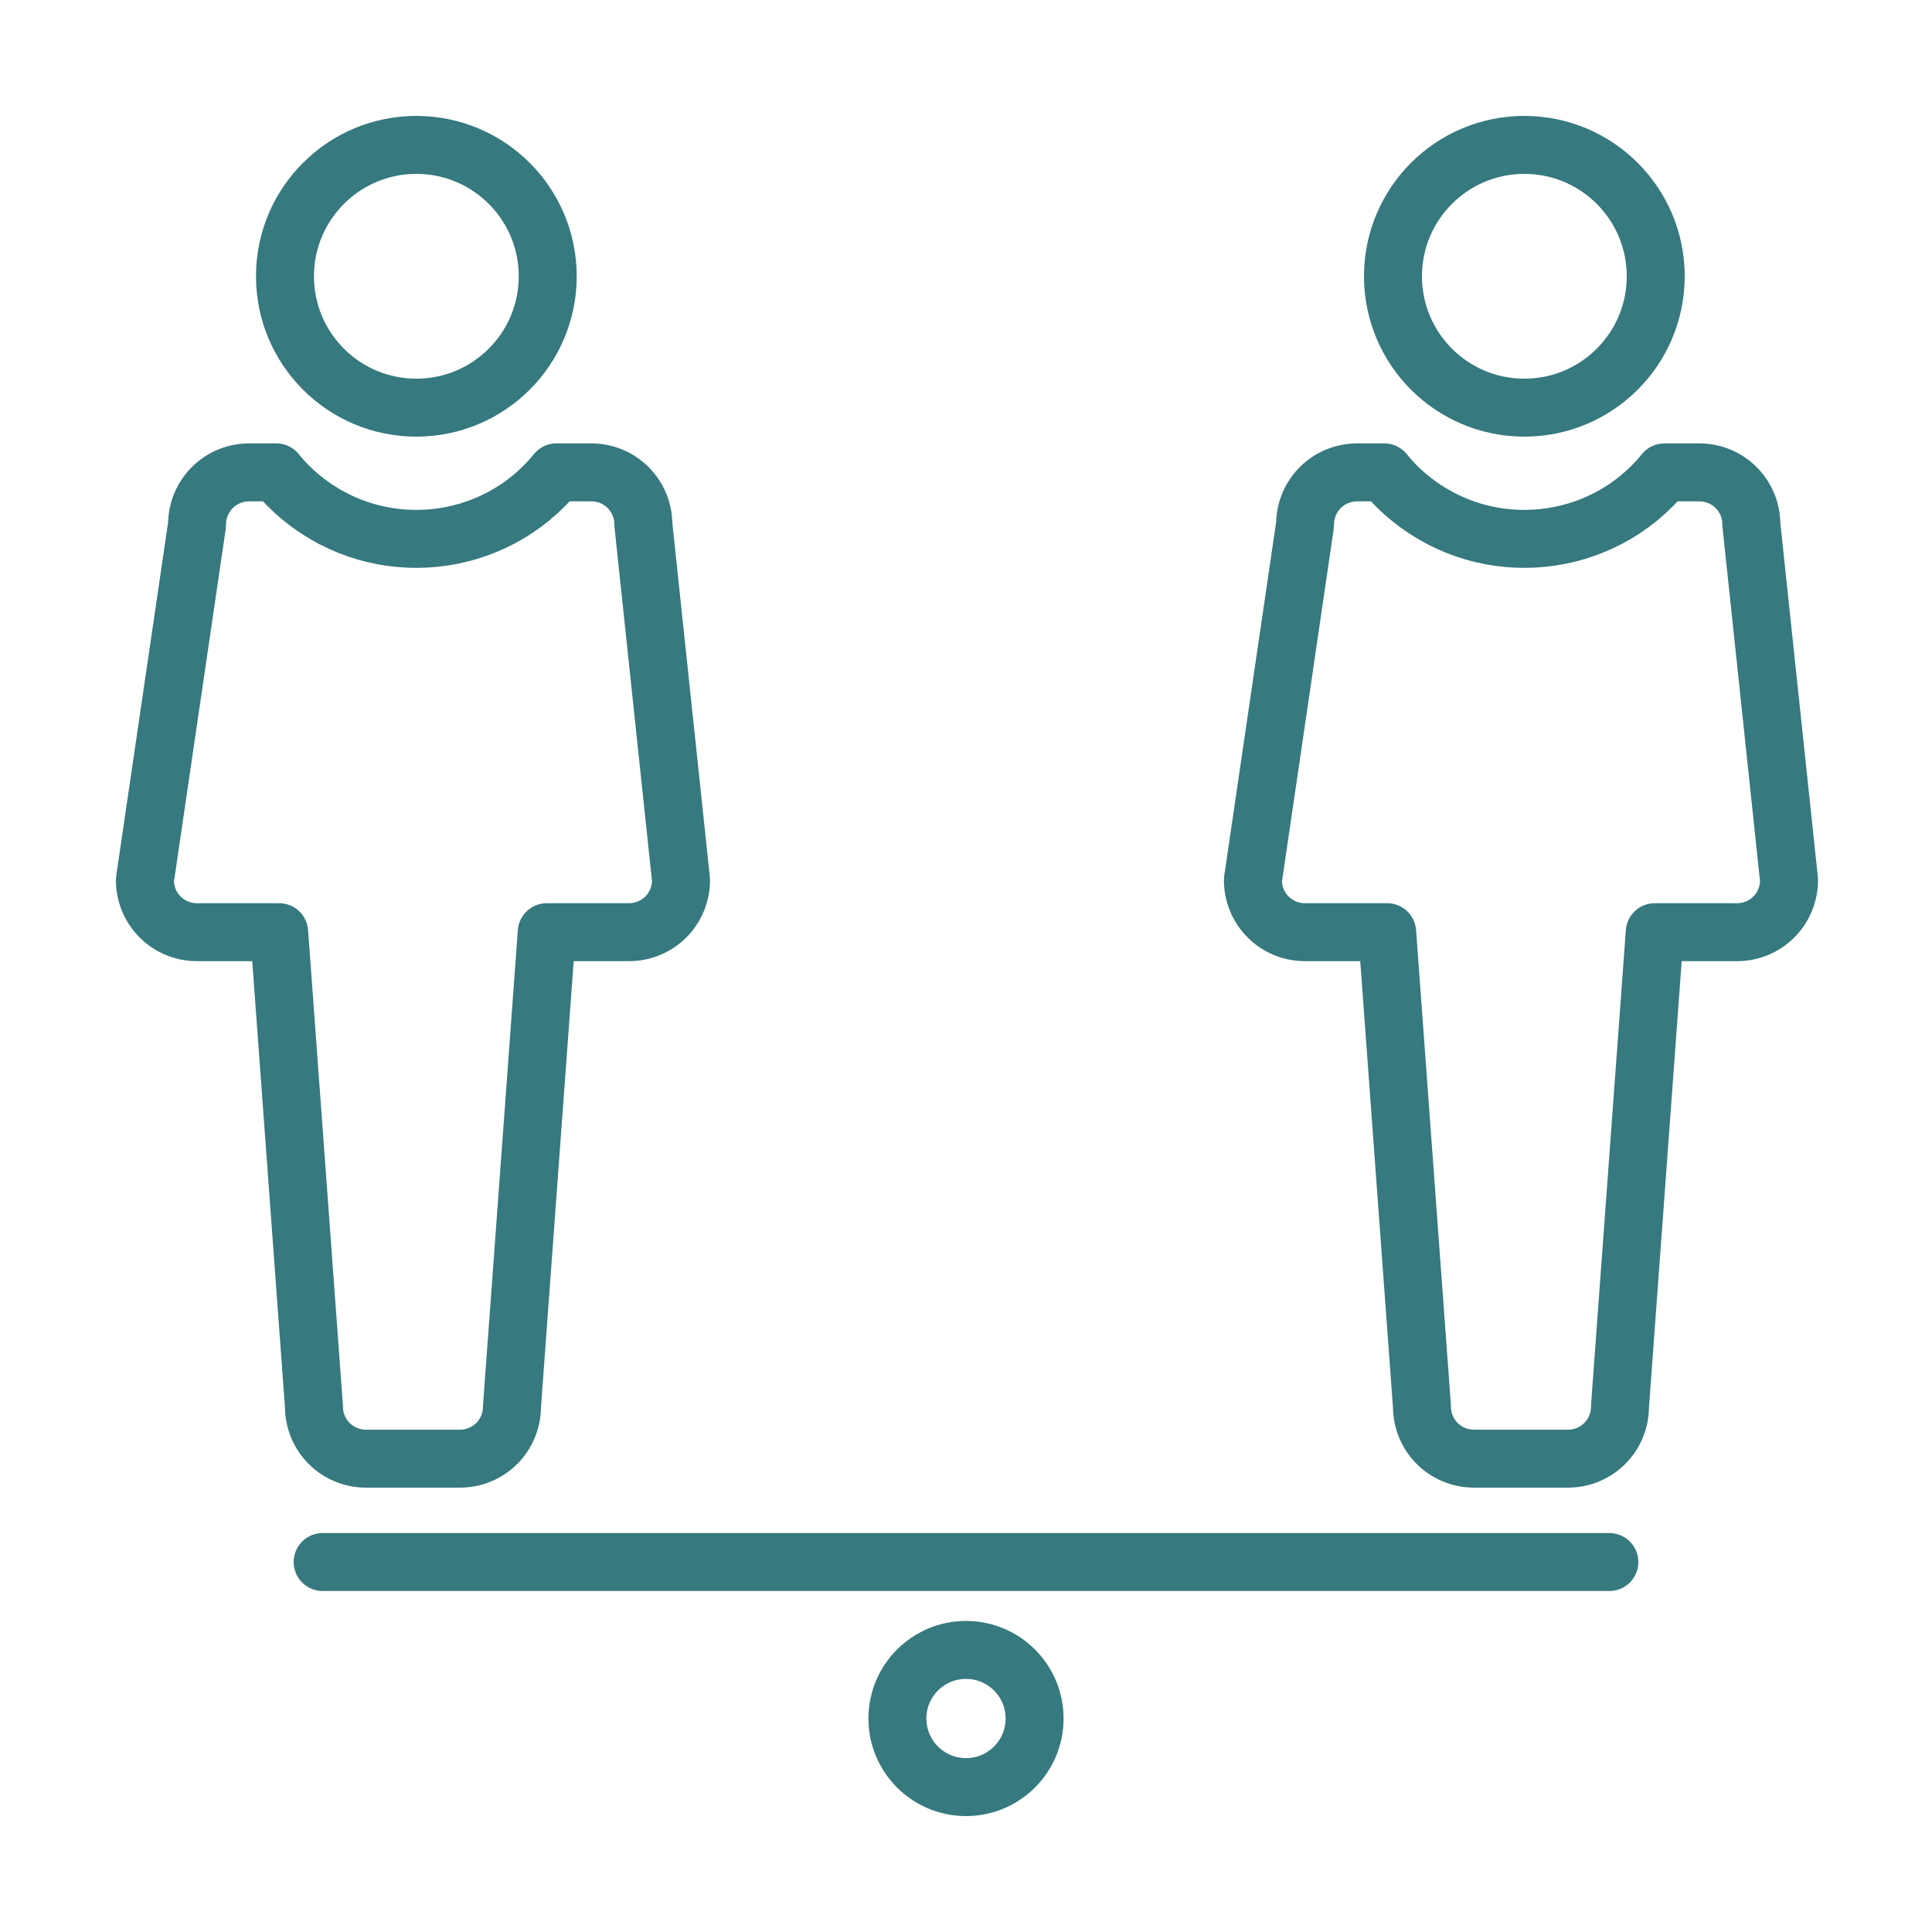<?xml version="1.0" encoding="utf-8"?>
<!-- Generator: Adobe Illustrator 23.0.4, SVG Export Plug-In . SVG Version: 6.00 Build 0)  -->
<svg version="1.1" id="Ebene_1" xmlns="http://www.w3.org/2000/svg" xmlns:xlink="http://www.w3.org/1999/xlink" x="0px" y="0px"
	 viewBox="0 0 200 200" style="enable-background:new 0 0 200 200;" xml:space="preserve">
<style type="text/css">
	.st0{fill:none;stroke:#36797E;stroke-width:6;stroke-linecap:round;stroke-linejoin:round;}
</style>
<circle class="st0" cx="100" cy="177.9" r="7.1"/>
<path class="st0" d="M181.3,54.3c0-3-2.4-5.4-5.4-5.4h-3.6c-6.5,8-18.3,9.2-26.3,2.7c-1-0.8-1.9-1.7-2.7-2.7h-2.8
	c-3,0-5.4,2.4-5.4,5.4l-5.4,36.8c0,3,2.4,5.4,5.4,5.4h8.5l3.6,49.1c0,3,2.4,5.4,5.4,5.4h9.7c3,0,5.4-2.4,5.4-5.4l3.6-49.1h8.5
	c3,0,5.4-2.4,5.4-5.4L181.3,54.3z"/>
<circle class="st0" cx="43.1" cy="28.6" r="13.6"/>
<path class="st0" d="M66.6,54.3c0-3-2.4-5.4-5.4-5.4h-3.6c-6.5,8-18.3,9.2-26.3,2.7c-1-0.8-1.9-1.7-2.7-2.7h-2.8
	c-3,0-5.4,2.4-5.4,5.4L15,91.1c0,3,2.4,5.4,5.4,5.4h8.5l3.6,49.1c0,3,2.4,5.4,5.4,5.4h9.7c3,0,5.4-2.4,5.4-5.4l3.6-49.1h8.5
	c3,0,5.4-2.4,5.4-5.4L66.6,54.3z"/>
<circle class="st0" cx="157.8" cy="28.6" r="13.6"/>
<line class="st0" x1="33.4" y1="161.7" x2="166.6" y2="161.7"/>
</svg>
